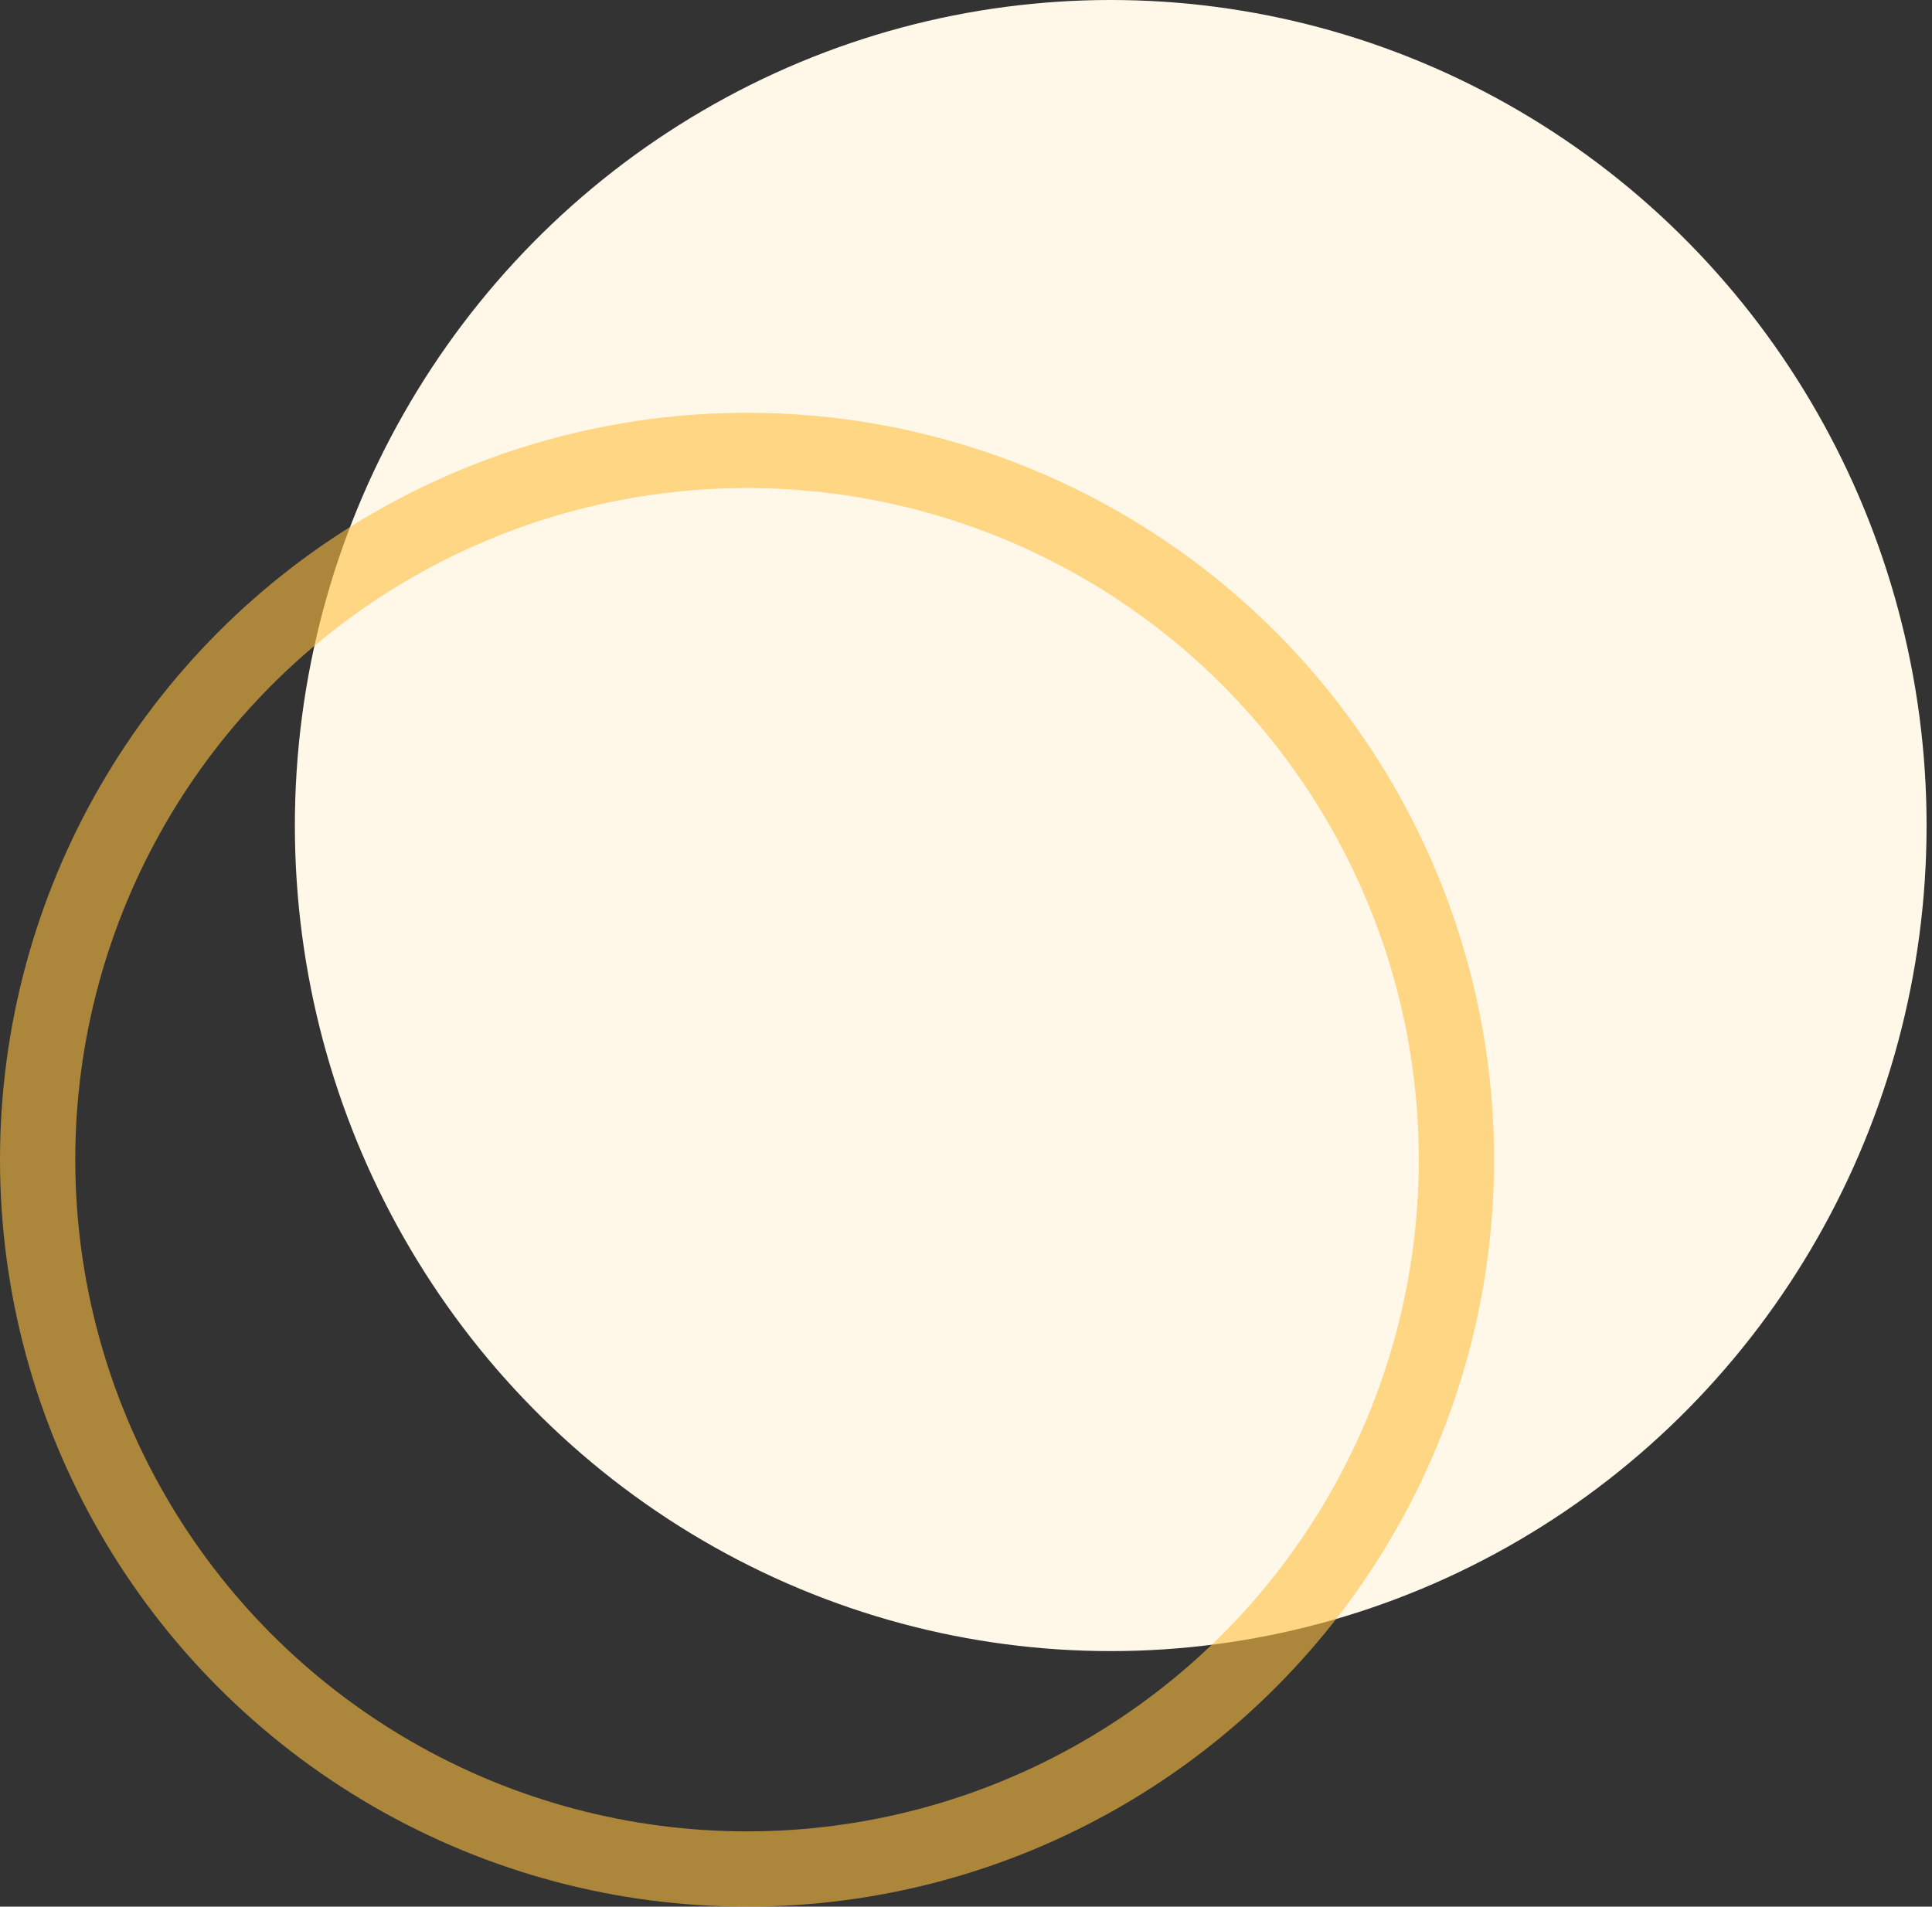 <svg width="77" height="76" viewBox="0 0 77 76" fill="none" xmlns="http://www.w3.org/2000/svg">
<rect x="0" y="0" width="77" height="76" fill="#333333" stroke="none"/>
<ellipse cx="44.268" cy="32.907" rx="32.516" ry="32.907" fill="#FFF8E9"/>
<circle opacity="0.6" cx="29.773" cy="46.227" r="28.273" stroke="#FDBF41" stroke-width="3"/>
</svg>
